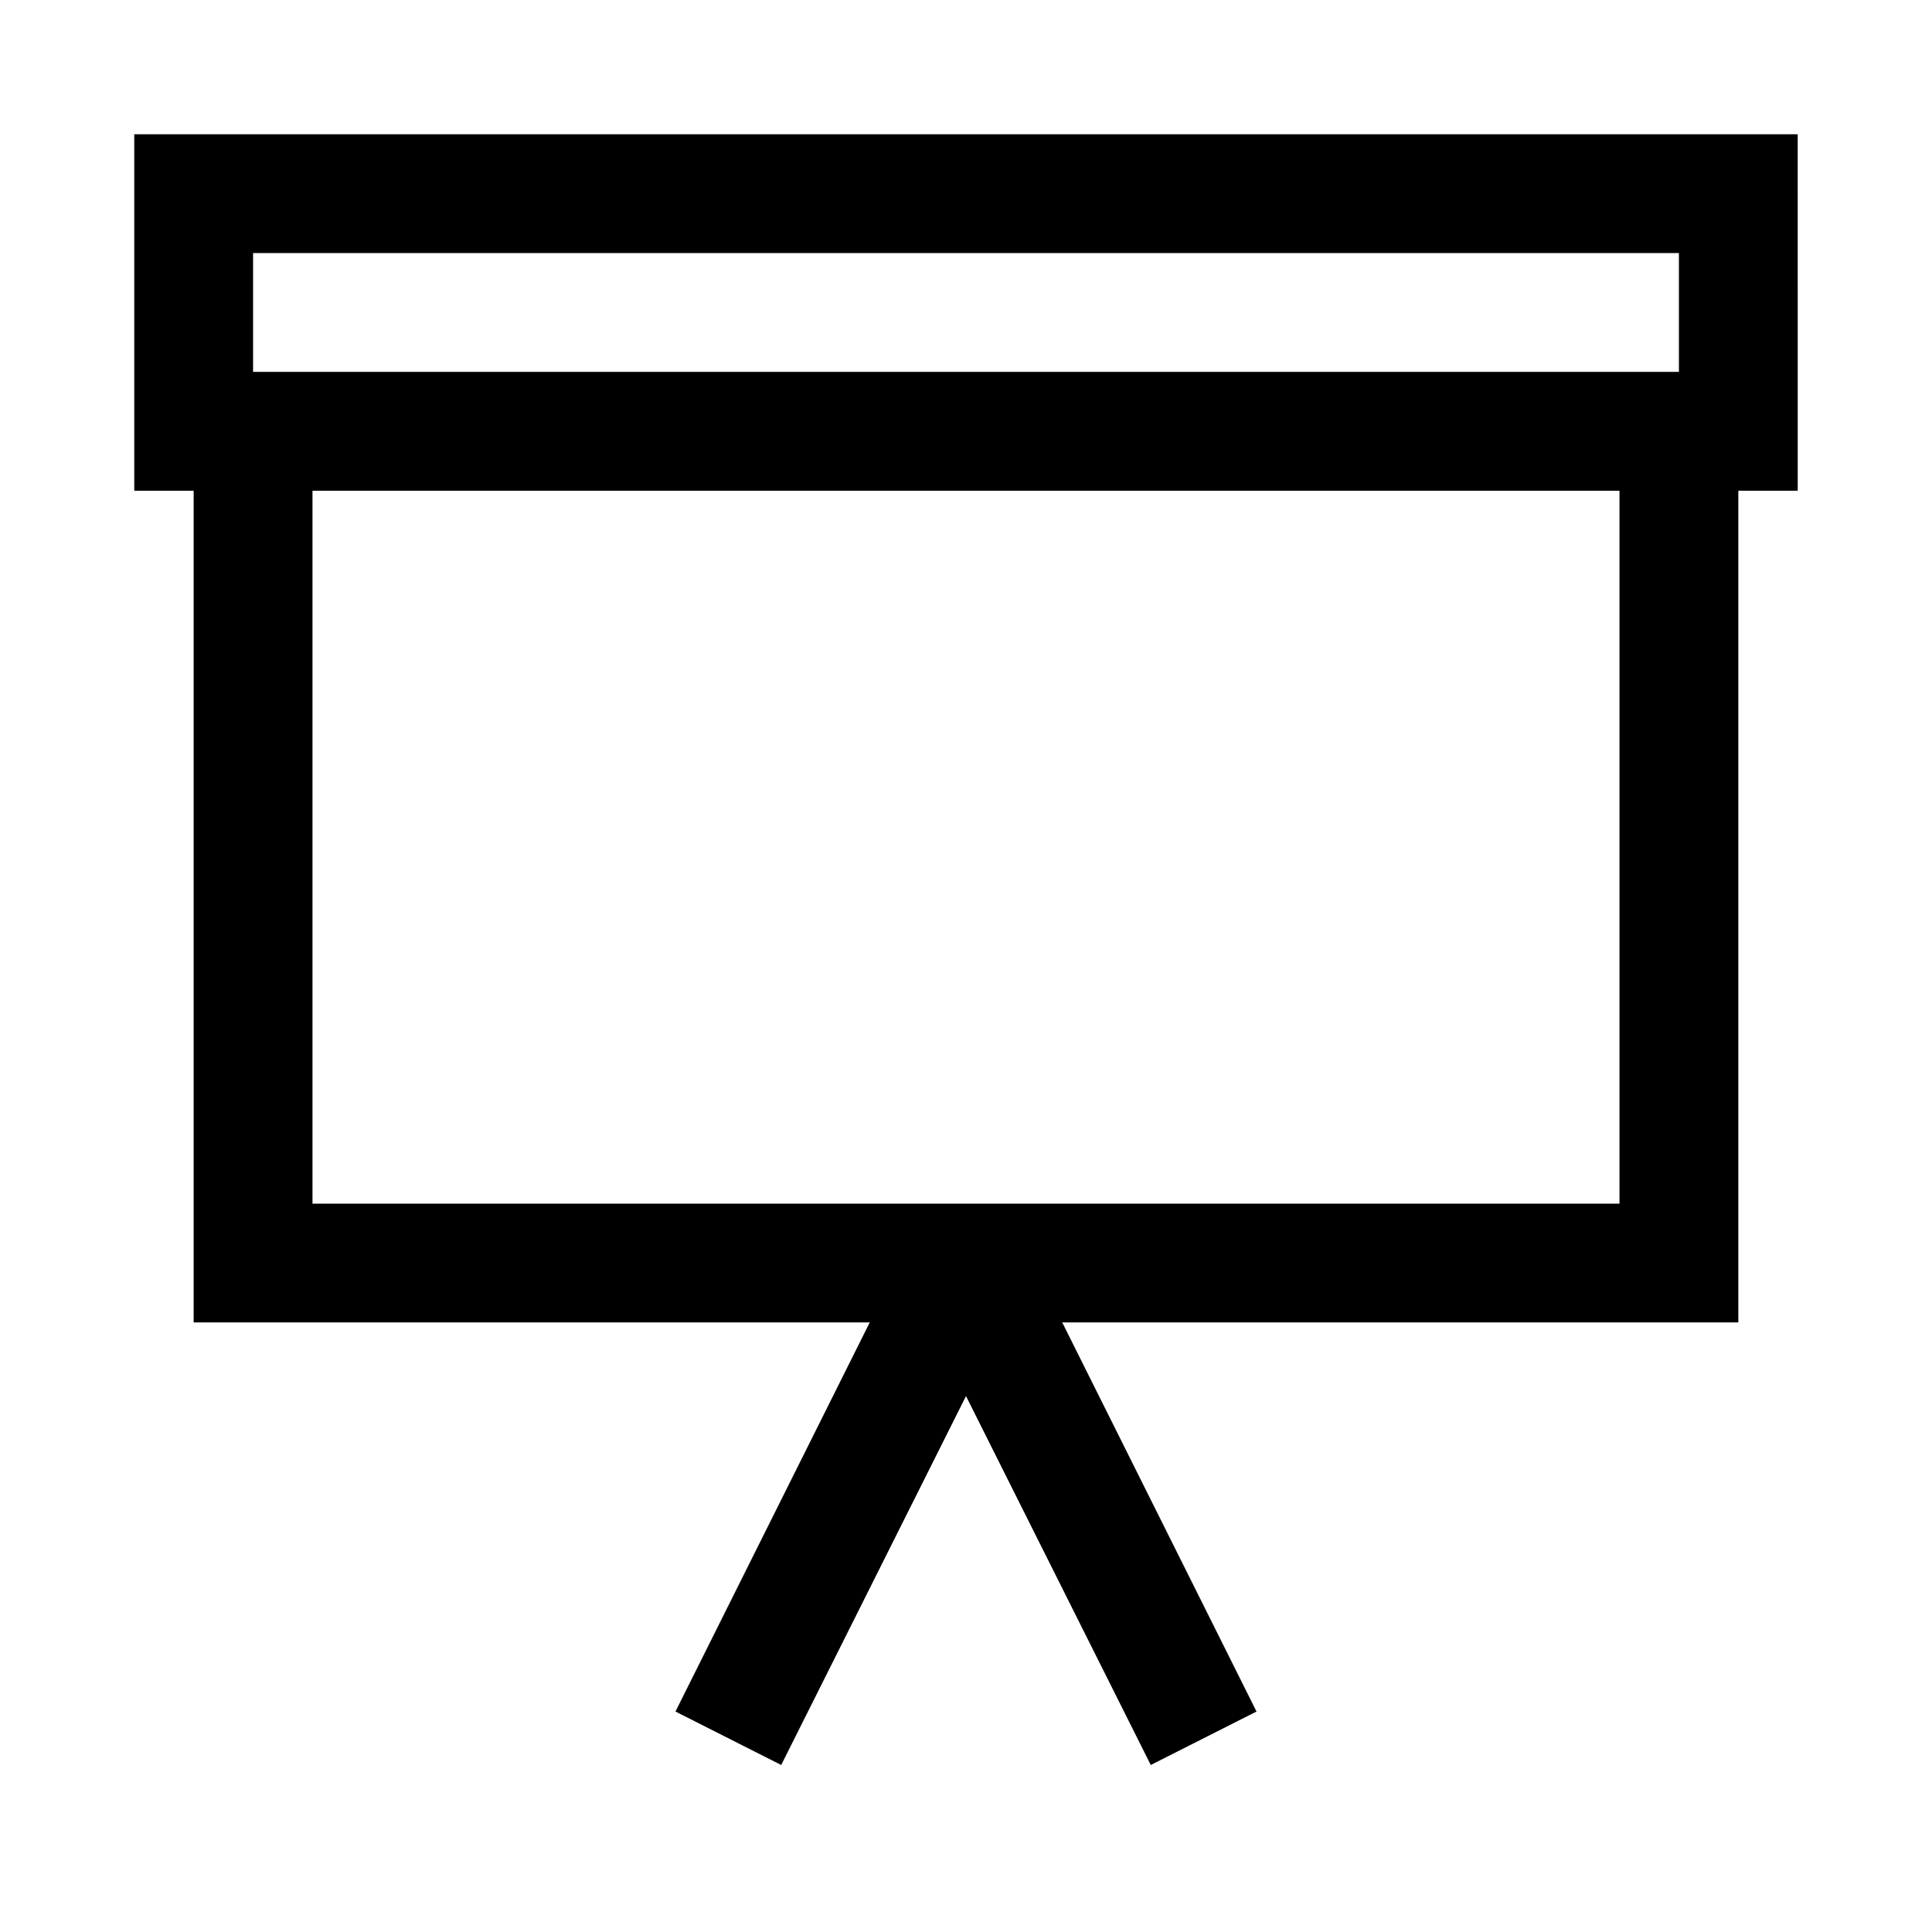 <?xml version="1.0" encoding="UTF-8"?>
<!-- Uploaded to: ICON Repo, www.svgrepo.com, Generator: ICON Repo Mixer Tools -->
<svg fill="#000000" width="800px" height="800px" version="1.1" viewBox="144 144 512 512" xmlns="http://www.w3.org/2000/svg">
 <path d="m620.41 179.58h-440.83v94.465h15.742v220.41h179.17l-51.484 103.12 28.023 14.168 48.969-97.77 48.965 97.77 28.023-14.168-51.484-103.12h179.17v-220.41h15.742zm-409.34 31.488h377.86v31.488h-377.86zm362.11 251.91h-346.37v-188.93h346.37z"/>
</svg>